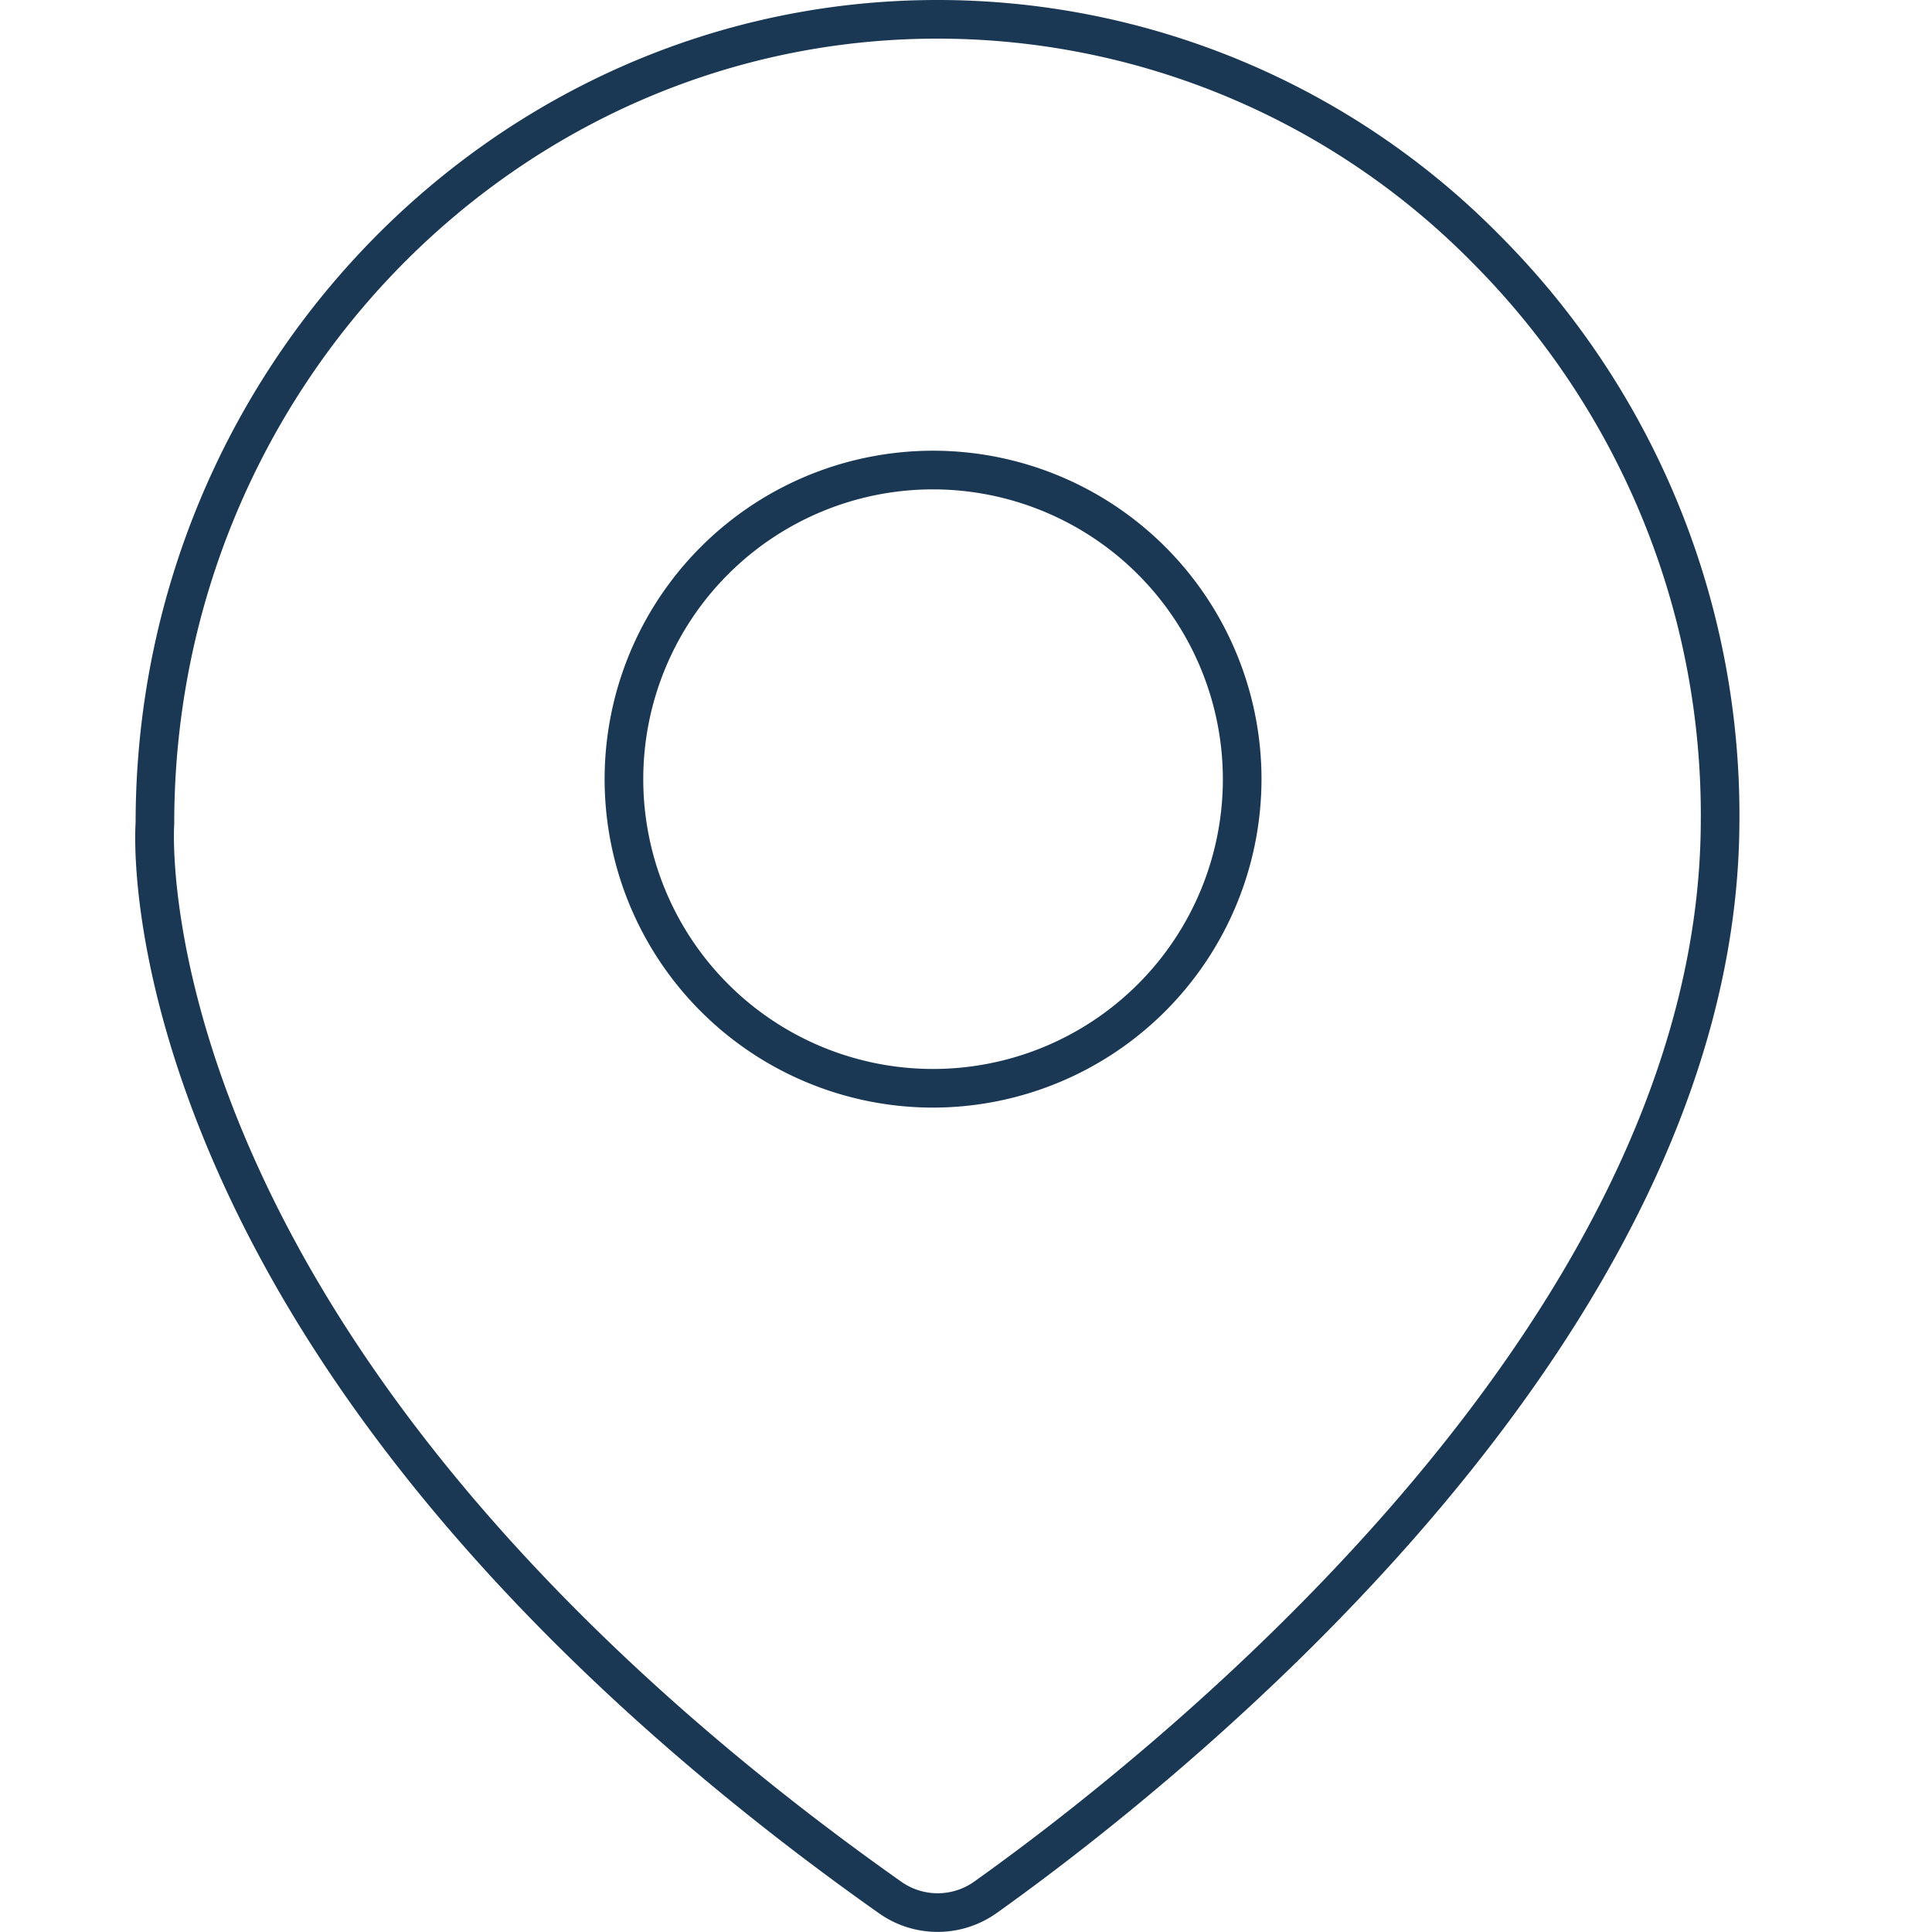 <svg id="Kontur" xmlns="http://www.w3.org/2000/svg" viewBox="0 0 283.465 283.465"><defs><style>.cls-1{fill:#1a3853;}</style></defs><path class="cls-1" d="M137.568,283.45a14.858,14.858,0,0,1-8.577-2.716c-32.753-23.107-76.273-60.967-97.6-110.111-12.5-28.806-11.614-48.073-11.494-49.917C19.947,54.139,72.708,0,137.552,0a115.758,115.758,0,0,1,82.554,34.591,120.4,120.4,0,0,1,35.1,86.23c-.437,76.614-83.517,141.727-108.97,159.859A14.935,14.935,0,0,1,137.568,283.45ZM137.552,5.669c-61.75,0-111.988,51.65-111.988,115.136,0,.072,0,.145-.008.217-.013.184-1.241,19.27,11.213,47.756,20.878,47.753,63.452,84.72,95.49,107.324a9.252,9.252,0,0,0,10.691-.04c24.9-17.736,106.169-81.352,106.59-155.273a114.776,114.776,0,0,0-33.454-82.2A110.127,110.127,0,0,0,137.552,5.669Z"/><path class="cls-1" d="M136.9,162.508a48.189,48.189,0,1,1,48.189-48.188A48.243,48.243,0,0,1,136.9,162.508Zm0-90.708a42.52,42.52,0,1,0,42.52,42.52A42.567,42.567,0,0,0,136.9,71.8Z"/></svg>